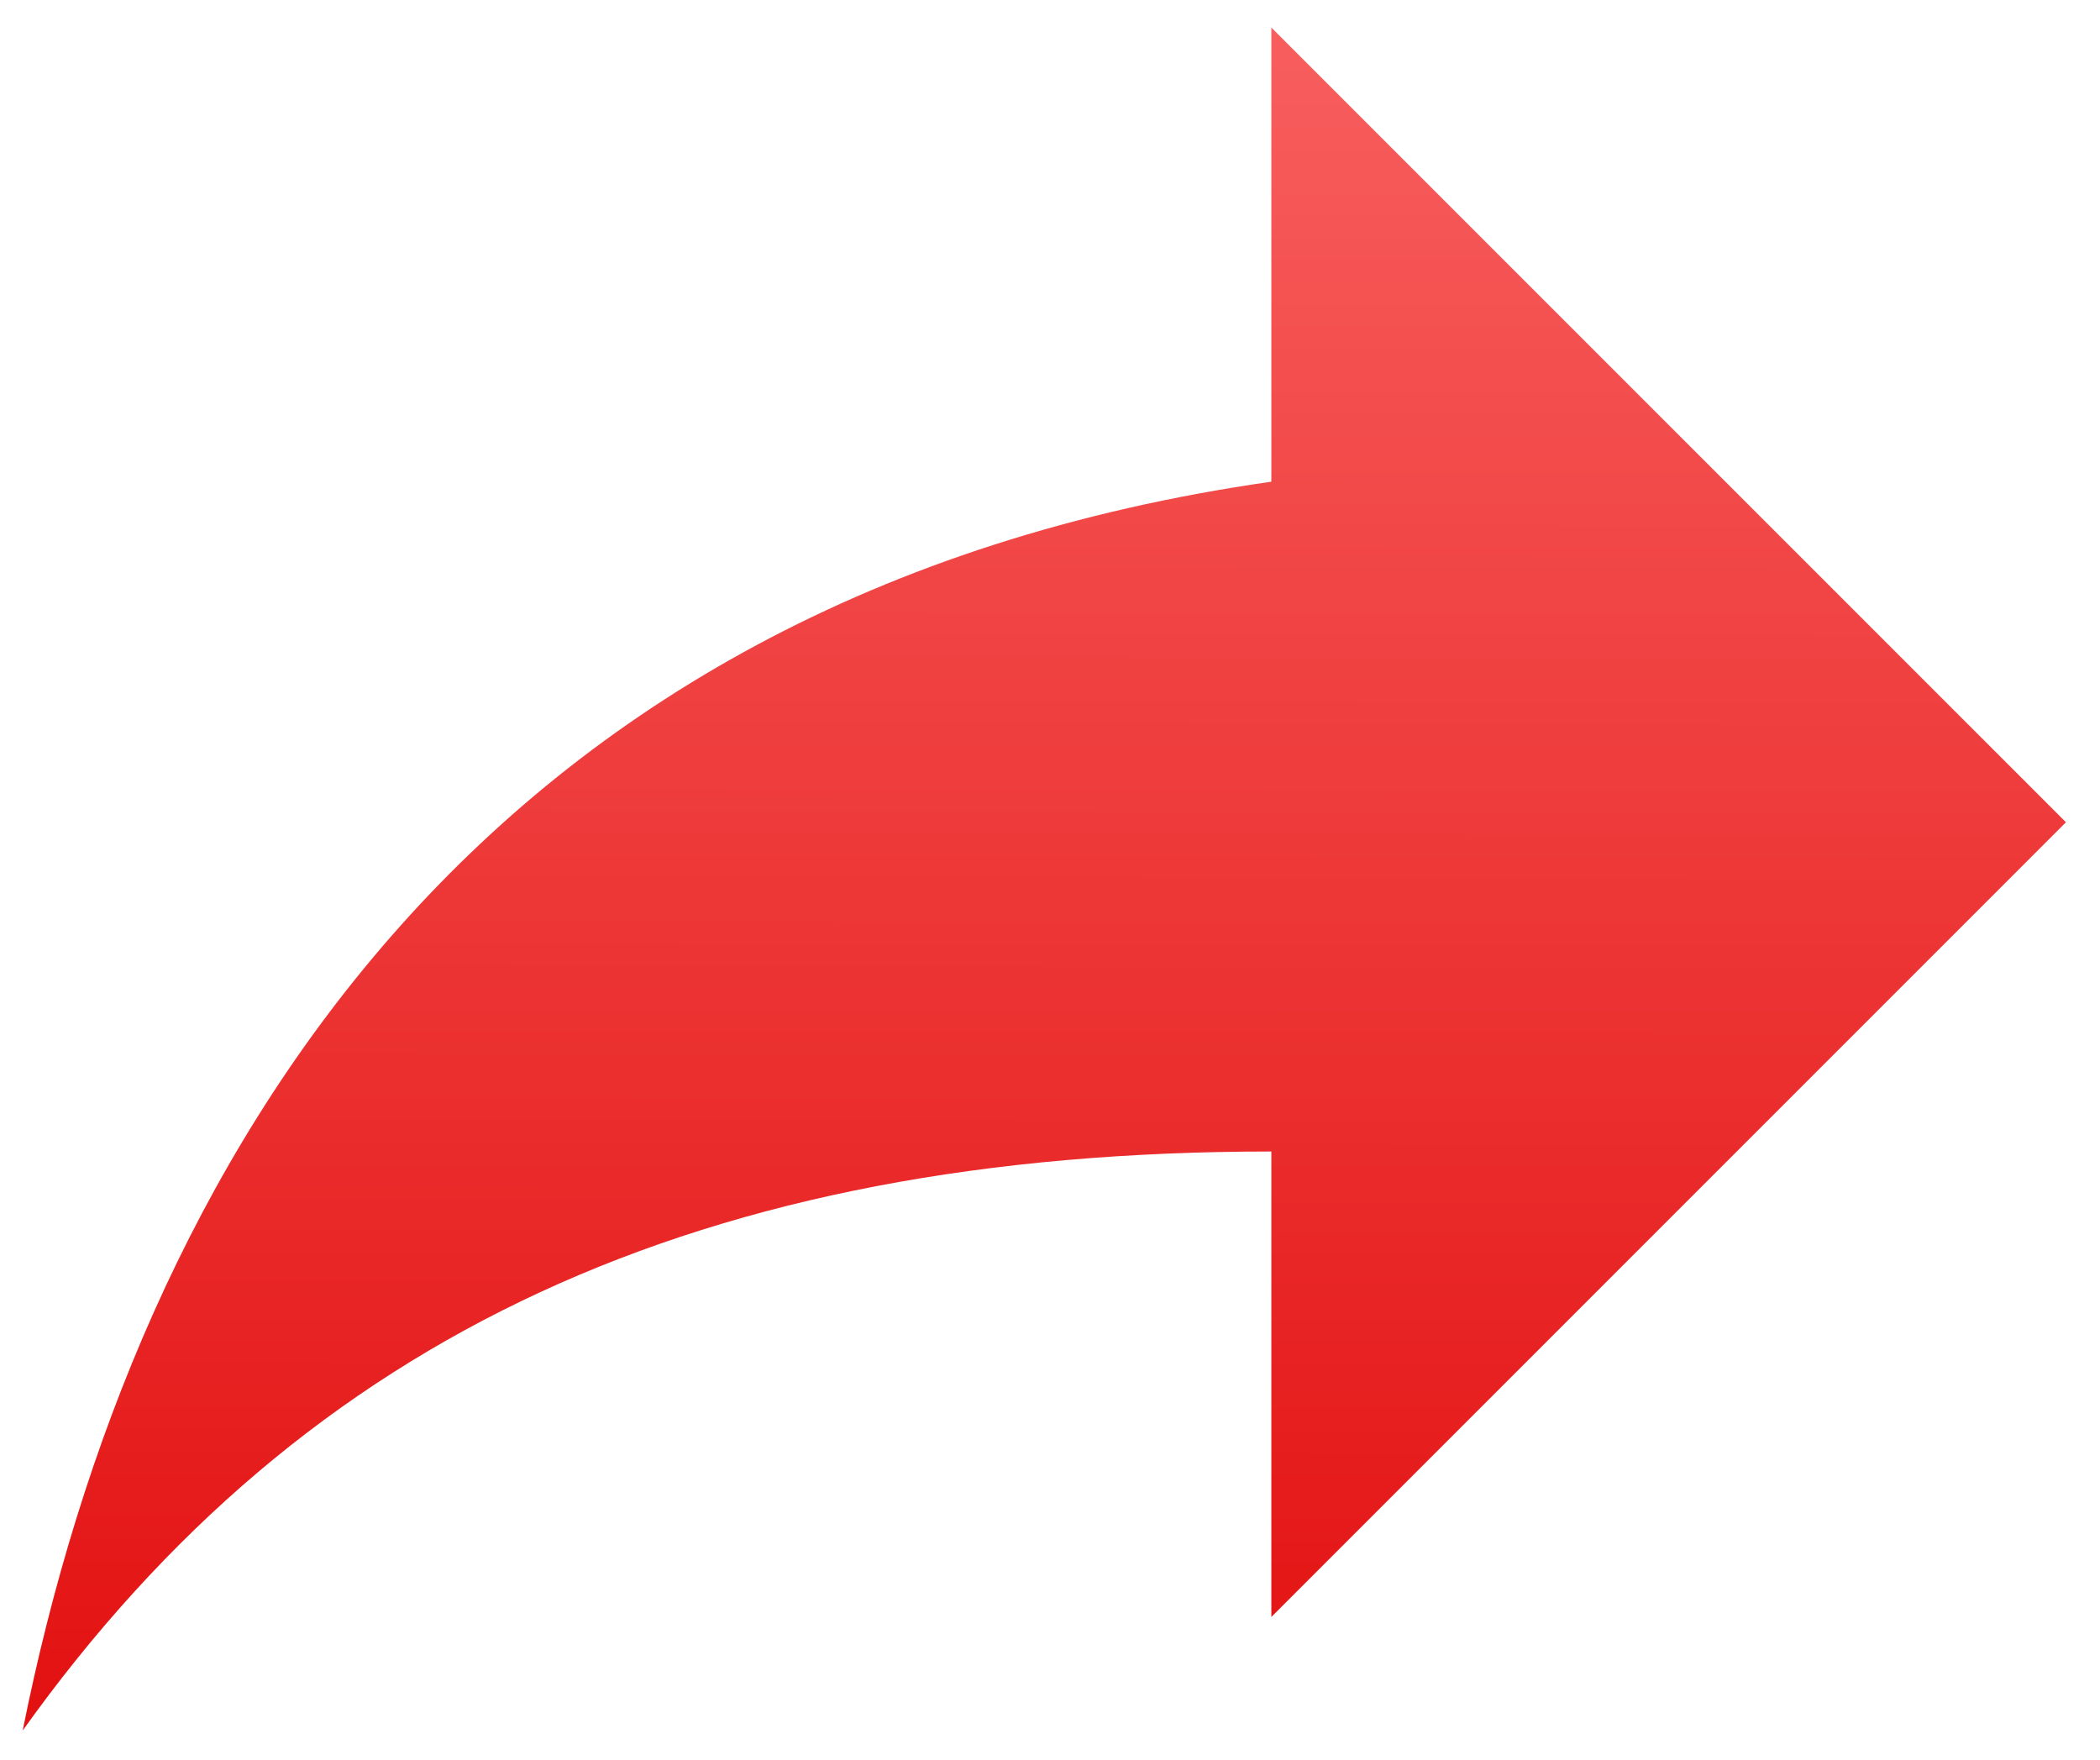 <svg width="37" height="31" viewBox="0 0 37 31" fill="none" xmlns="http://www.w3.org/2000/svg">
<path d="M36.4 14.486L22.4 0.486V8.486C8.4 10.486 2.4 20.486 0.4 30.486C5.4 23.486 12.4 20.286 22.4 20.286V28.486L36.4 14.486Z" fill="url(#paint0_linear_2722_9403)"/>
<defs>
<linearGradient id="paint0_linear_2722_9403" x1="18.4" y1="30.486" x2="18.447" y2="0.486" gradientUnits="userSpaceOnUse">
<stop offset="0.001" stop-color="#E31111"/>
<stop offset="1" stop-color="#F85E5E"/>
</linearGradient>
</defs>
</svg>
